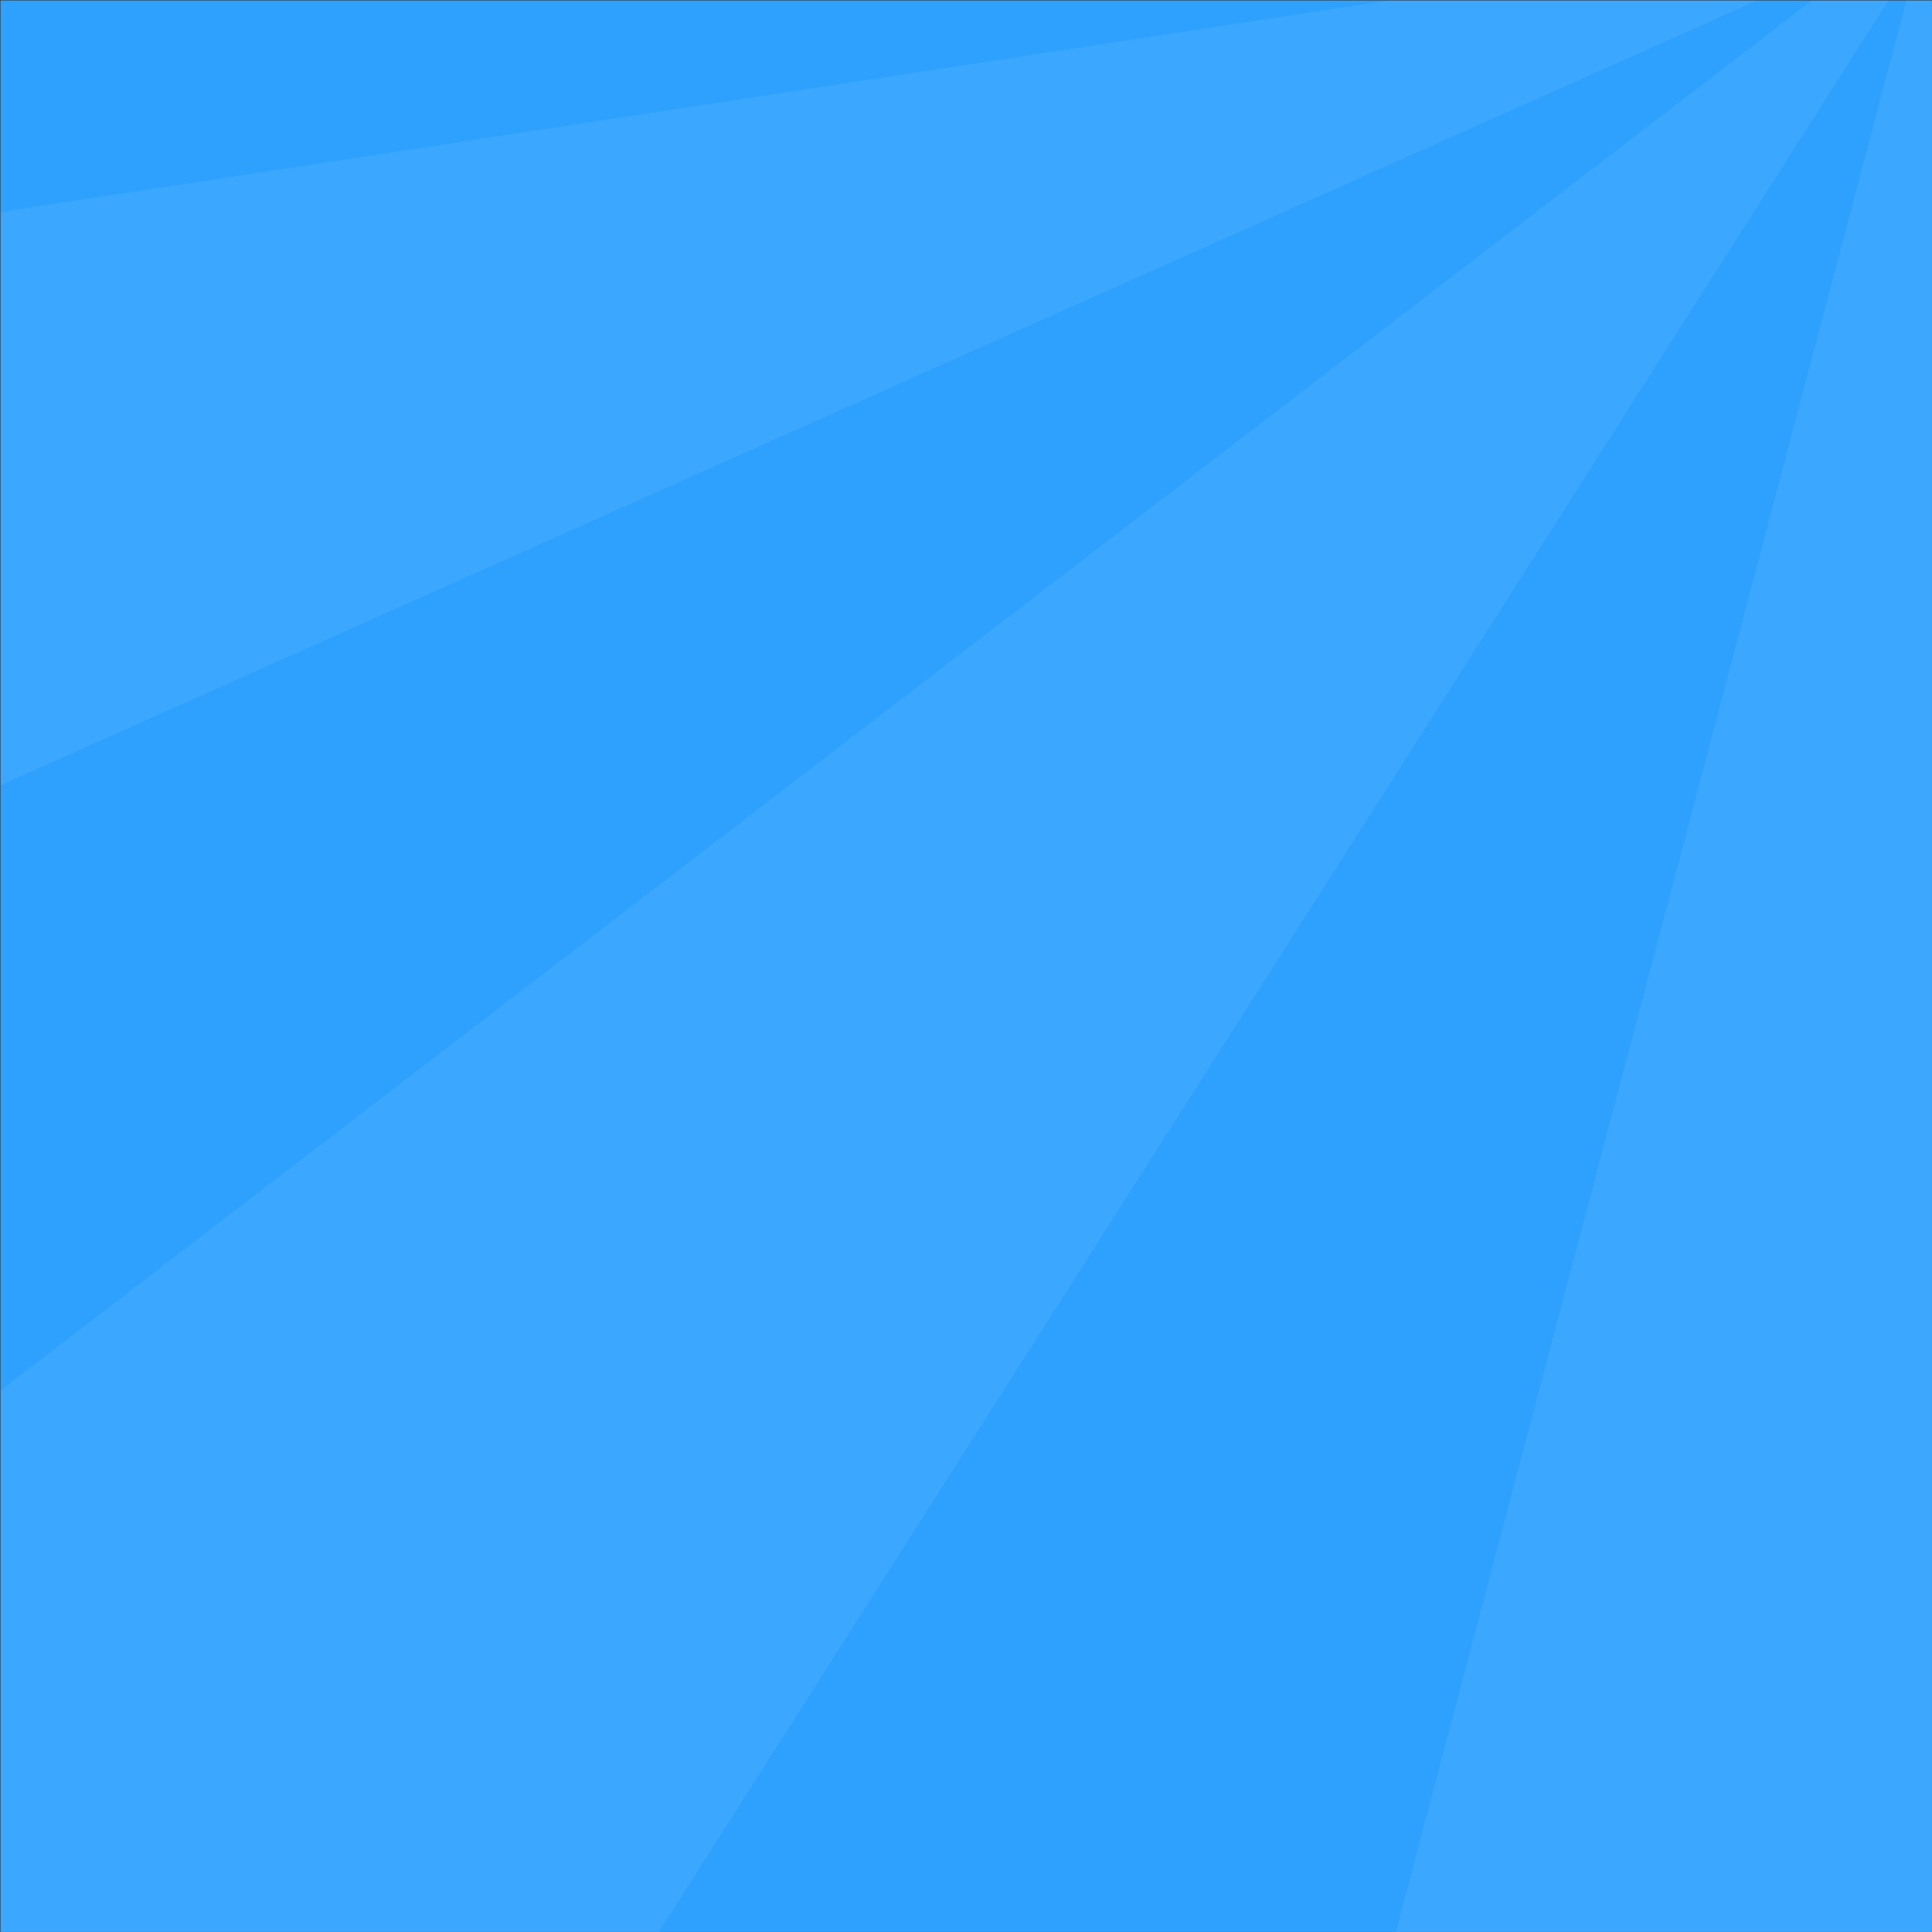 <?xml version="1.0" encoding="utf-8"?>
<svg viewBox="0 0 1066.667 1066.64" height="1066.64" width="1066.667" id="svg2" version="1.1" xmlns="http://www.w3.org/2000/svg">
  <rect x="0" y="0" width="1066.667" height="1066.64" fill="#333333" stroke="none"/>
  <g transform="matrix(-1.333, 0, 0, -1.333, 1066.647, 1066.64)" id="g10">
    <g transform="scale(0.1)" id="g12">
      <path id="bg" style="fill-opacity: 1; fill-rule: nonzero; stroke: none; fill: rgb(46, 161, 255);" d="M 7999.85,0 V 7999.85 H 0 V 0 h 7999.85"/>
      <g id="rays" style="pointer-events: none;" transform="matrix(-1, 0, 0, 1, 7999.85, 0)">
        <path id="ray-2" style="fill-opacity: 1; fill-rule: nonzero; stroke: none; fill: rgba(255, 255, 255, 0.067);" d="M 0 0 L 2726.32 0 L 7819.19 7999.85 L 7502.79 7999.85 L 0 2242.4 L 0 0"/>
        <path id="ray-3" style="fill-opacity: 1; fill-rule: nonzero; stroke: none; fill: rgba(255, 255, 255, 0.067);" d="M 7999.85 0 L 7999.85 7999.85 L 7894.17 7999.85 L 5779.98 0 L 7999.85 0"/>
        <path id="ray-1" style="fill-opacity: 1; fill-rule: nonzero; stroke: none; fill: rgba(255, 255, 255, 0.067);" d="M 0 4749.75 L 7274.88 7999.85 L 5751.75 7999.85 L 0 7123.23 L 0 4749.75"/>
      </g>
    </g>
  </g>
</svg>